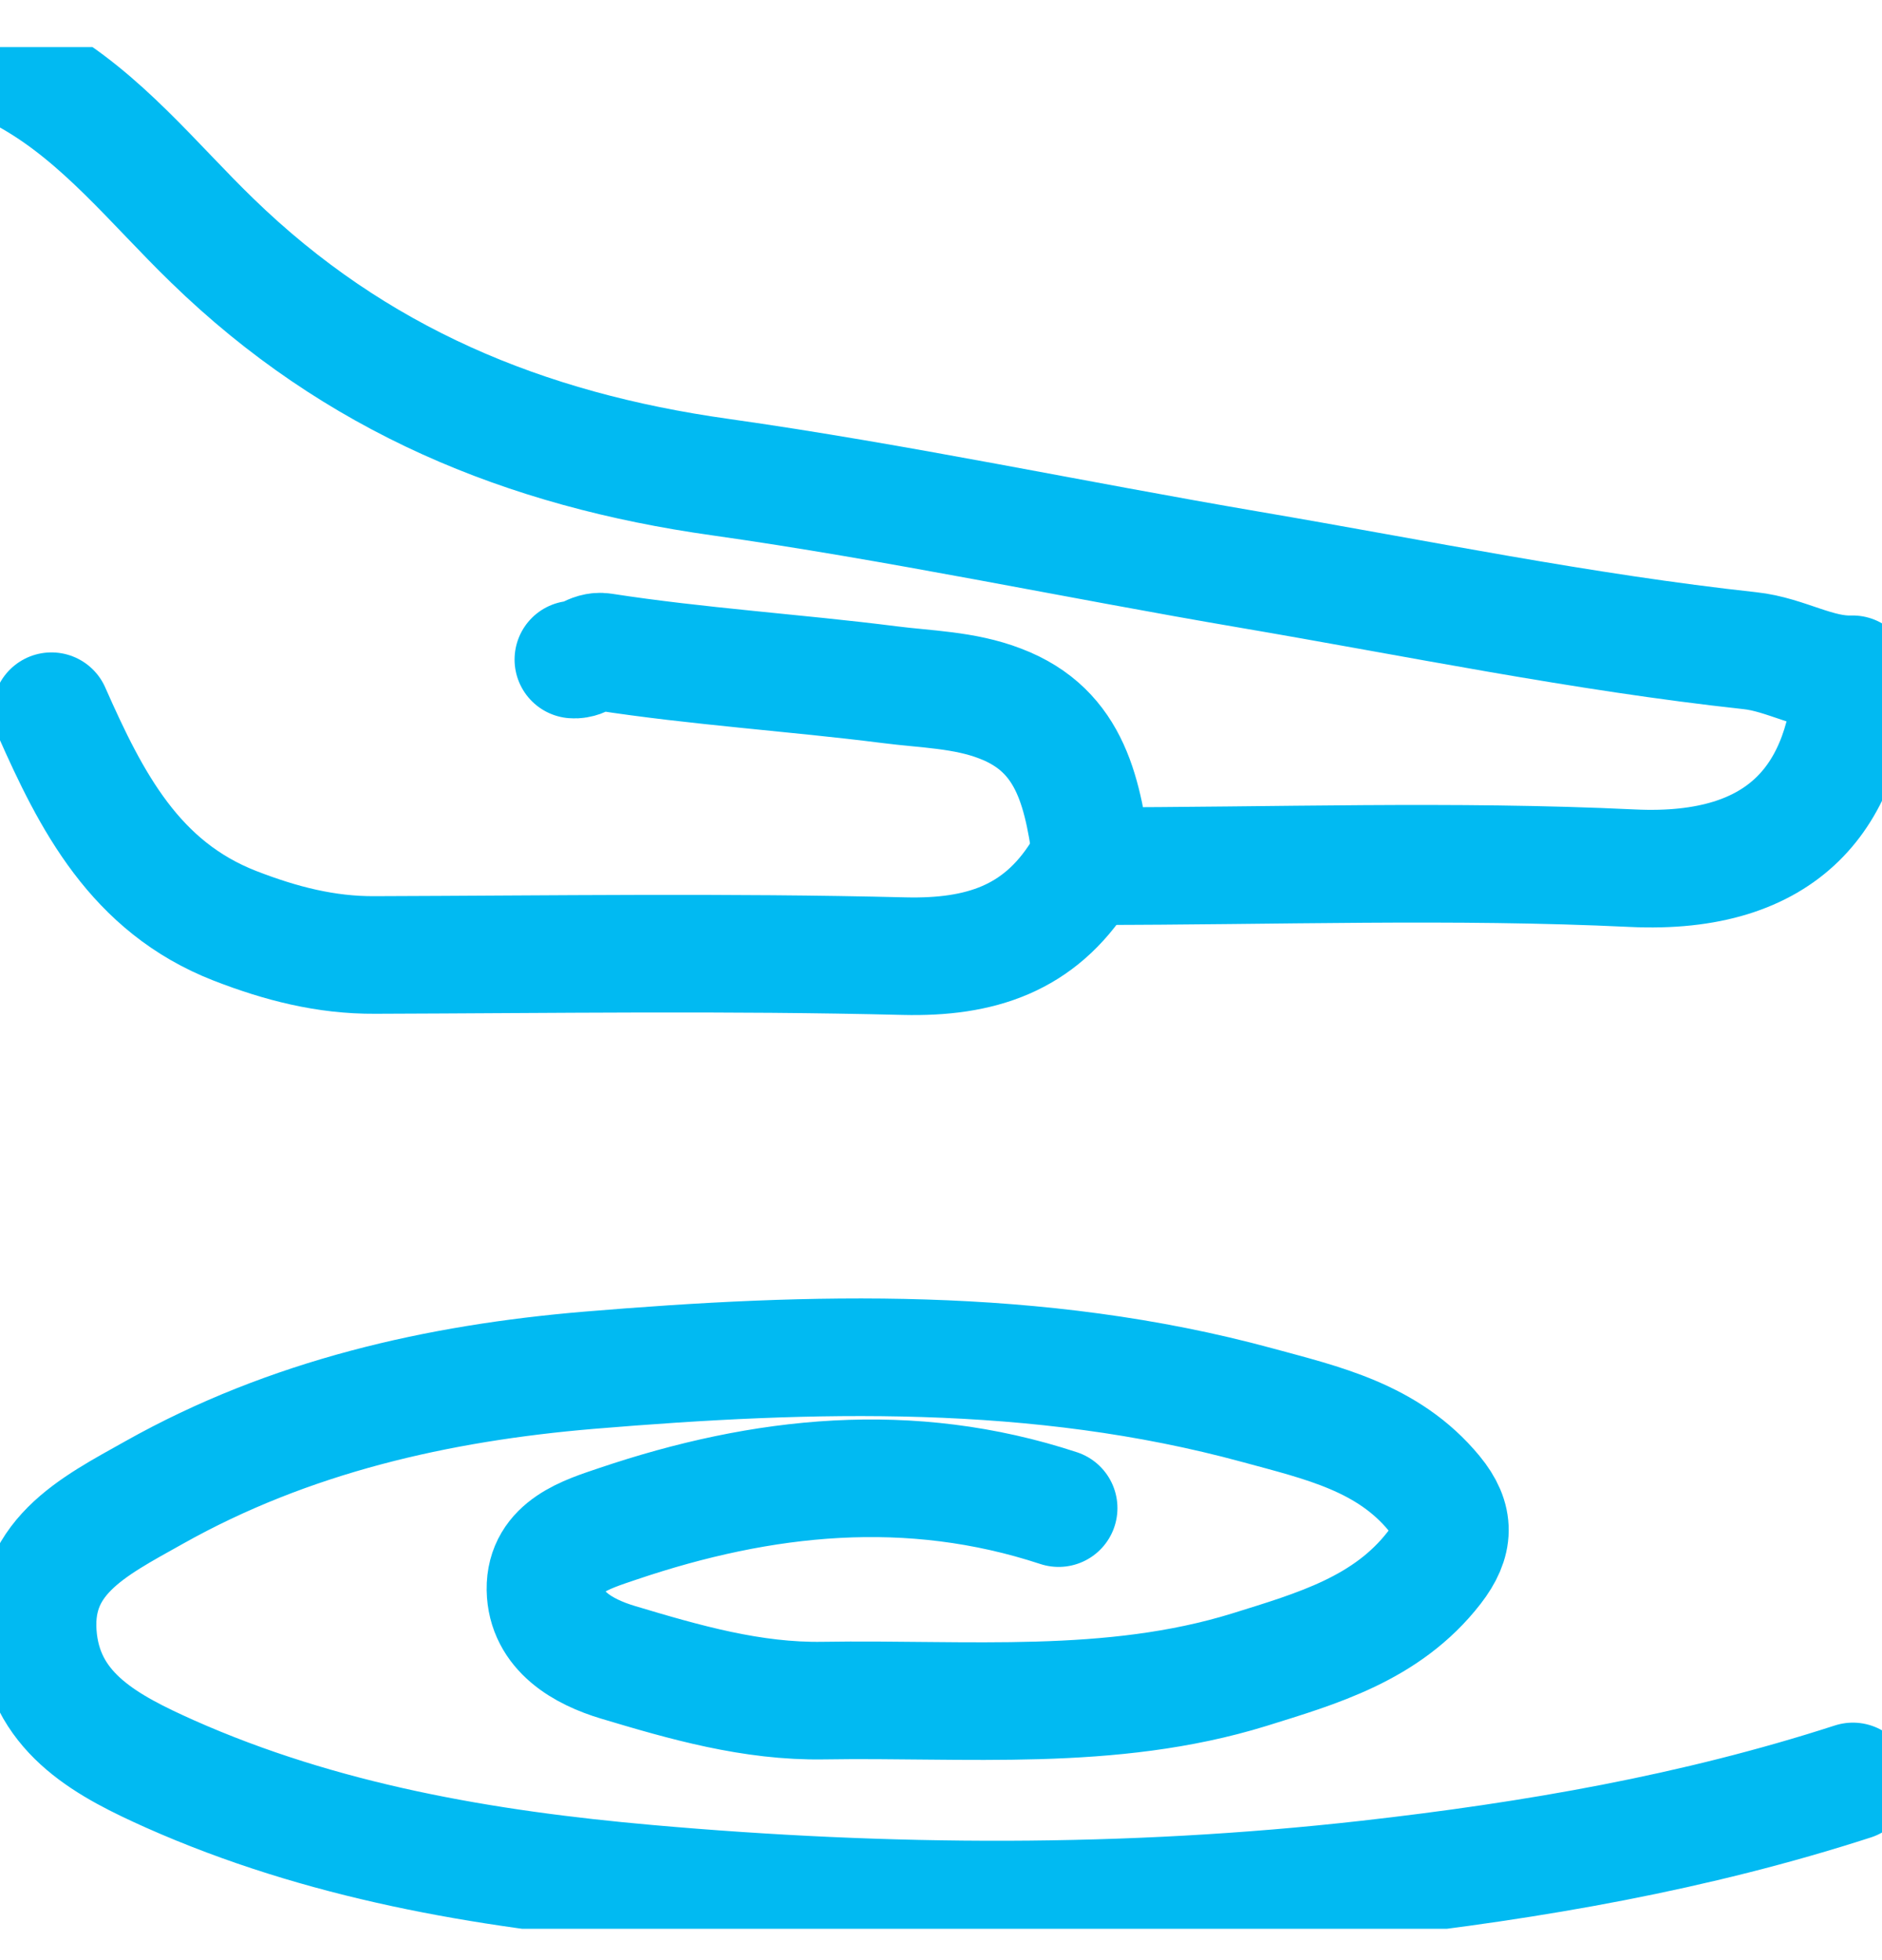 <svg width="24" height="25" viewBox="0 0 24 25" fill="none" xmlns="http://www.w3.org/2000/svg">
<g clip-path="url(#clip0_235_996)">
<path d="M13.5 19.235C11.602 18.61 9.727 18.81 7.879 19.435C7.481 19.57 6.949 19.725 6.956 20.271C6.964 20.805 7.44 21.069 7.879 21.201C8.73 21.456 9.589 21.705 10.5 21.69C12.319 21.66 14.16 21.844 15.934 21.295C16.792 21.027 17.685 20.775 18.289 19.996C18.551 19.657 18.562 19.378 18.289 19.047C17.7 18.332 16.86 18.147 16.035 17.922C13.226 17.157 10.357 17.24 7.507 17.477C5.587 17.639 3.694 18.064 1.965 19.036C1.181 19.476 0.367 19.872 0.491 20.93C0.604 21.874 1.391 22.277 2.164 22.624C4.102 23.486 6.172 23.84 8.257 24.024C11.317 24.295 14.377 24.314 17.445 23.968C19.552 23.73 21.615 23.373 23.629 22.721" stroke="#01BAF2" stroke-width="1.5" stroke-linecap="round" stroke-linejoin="round"/>
<path d="M0.375 0.977C1.301 1.5 1.958 2.343 2.704 3.066C4.53 4.843 6.69 5.735 9.184 6.085C11.445 6.405 13.688 6.883 15.941 7.267C18.064 7.629 20.175 8.066 22.316 8.299C22.777 8.348 23.168 8.615 23.625 8.6C23.546 10.136 22.77 11.168 20.812 11.073C18.536 10.964 16.249 11.047 13.935 11.047C13.815 10.14 13.676 9.323 12.754 8.973C12.296 8.796 11.801 8.792 11.34 8.732C10.125 8.578 8.902 8.502 7.688 8.314C7.534 8.291 7.447 8.423 7.312 8.412" stroke="#01BAF2" stroke-width="1.5" stroke-linecap="round" stroke-linejoin="round"/>
<path d="M0.656 9.071C1.163 10.219 1.721 11.311 2.996 11.808C3.578 12.034 4.155 12.184 4.781 12.18C7.031 12.173 9.281 12.139 11.531 12.195C12.499 12.218 13.252 11.977 13.781 11.141" stroke="#01BAF2" stroke-width="1.5" stroke-linecap="round" stroke-linejoin="round"/>
</g>
<defs>
<clipPath id="clip0_235_996">
<rect width="24" height="24" fill="white" transform="translate(0 0.6)"/>
</clipPath>
</defs>
</svg>
